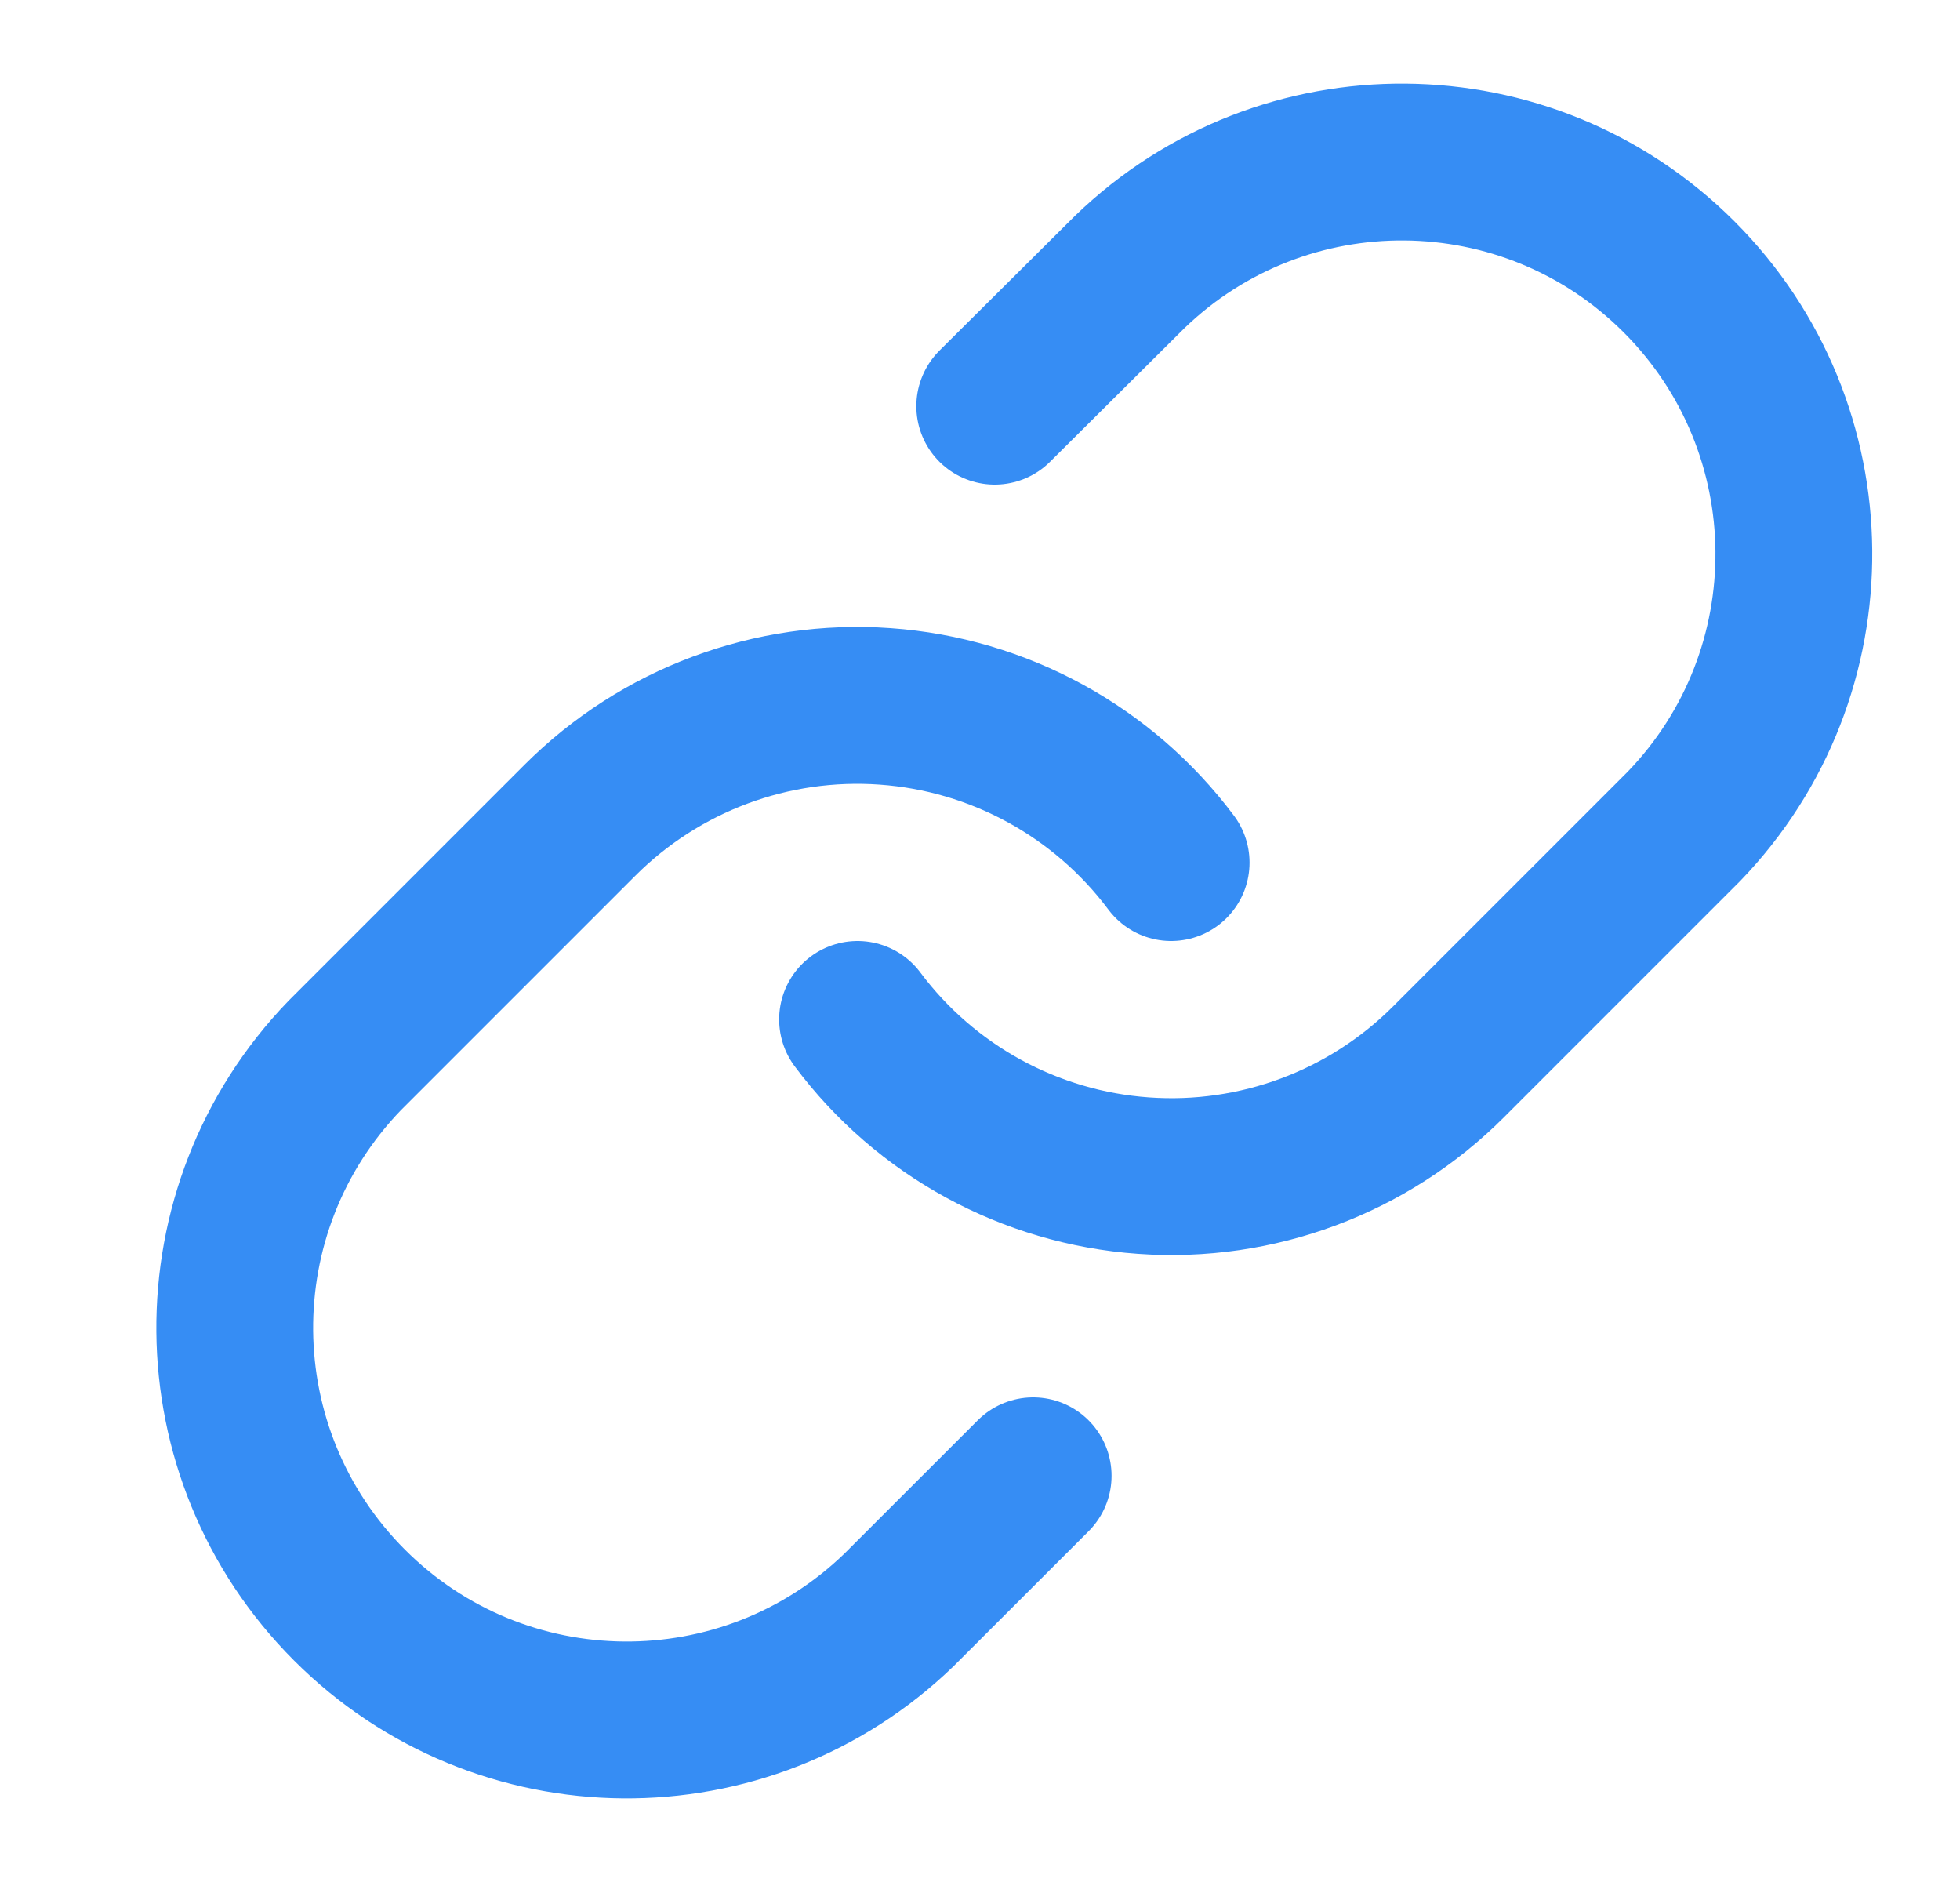 <svg width="25" height="24" viewBox="0 0 25 24" fill="none" xmlns="http://www.w3.org/2000/svg">
<path d="M10.938 13C11.806 14.162 13.137 14.889 14.584 14.992C16.031 15.096 17.452 14.566 18.477 13.54L21.477 10.54C23.372 8.578 23.345 5.46 21.417 3.531C19.488 1.602 16.369 1.575 14.408 3.47L12.688 5.18" stroke="#368DF4" stroke-width="2" stroke-linecap="round" stroke-linejoin="round"/>
<path d="M14.938 11C14.069 9.838 12.738 9.111 11.291 9.008C9.844 8.904 8.423 9.434 7.397 10.46L4.397 13.46C2.503 15.422 2.53 18.54 4.458 20.469C6.387 22.398 9.506 22.425 11.467 20.53L13.178 18.82" stroke="#368DF4" stroke-width="2" stroke-linecap="round" stroke-linejoin="round"/>
</svg>
